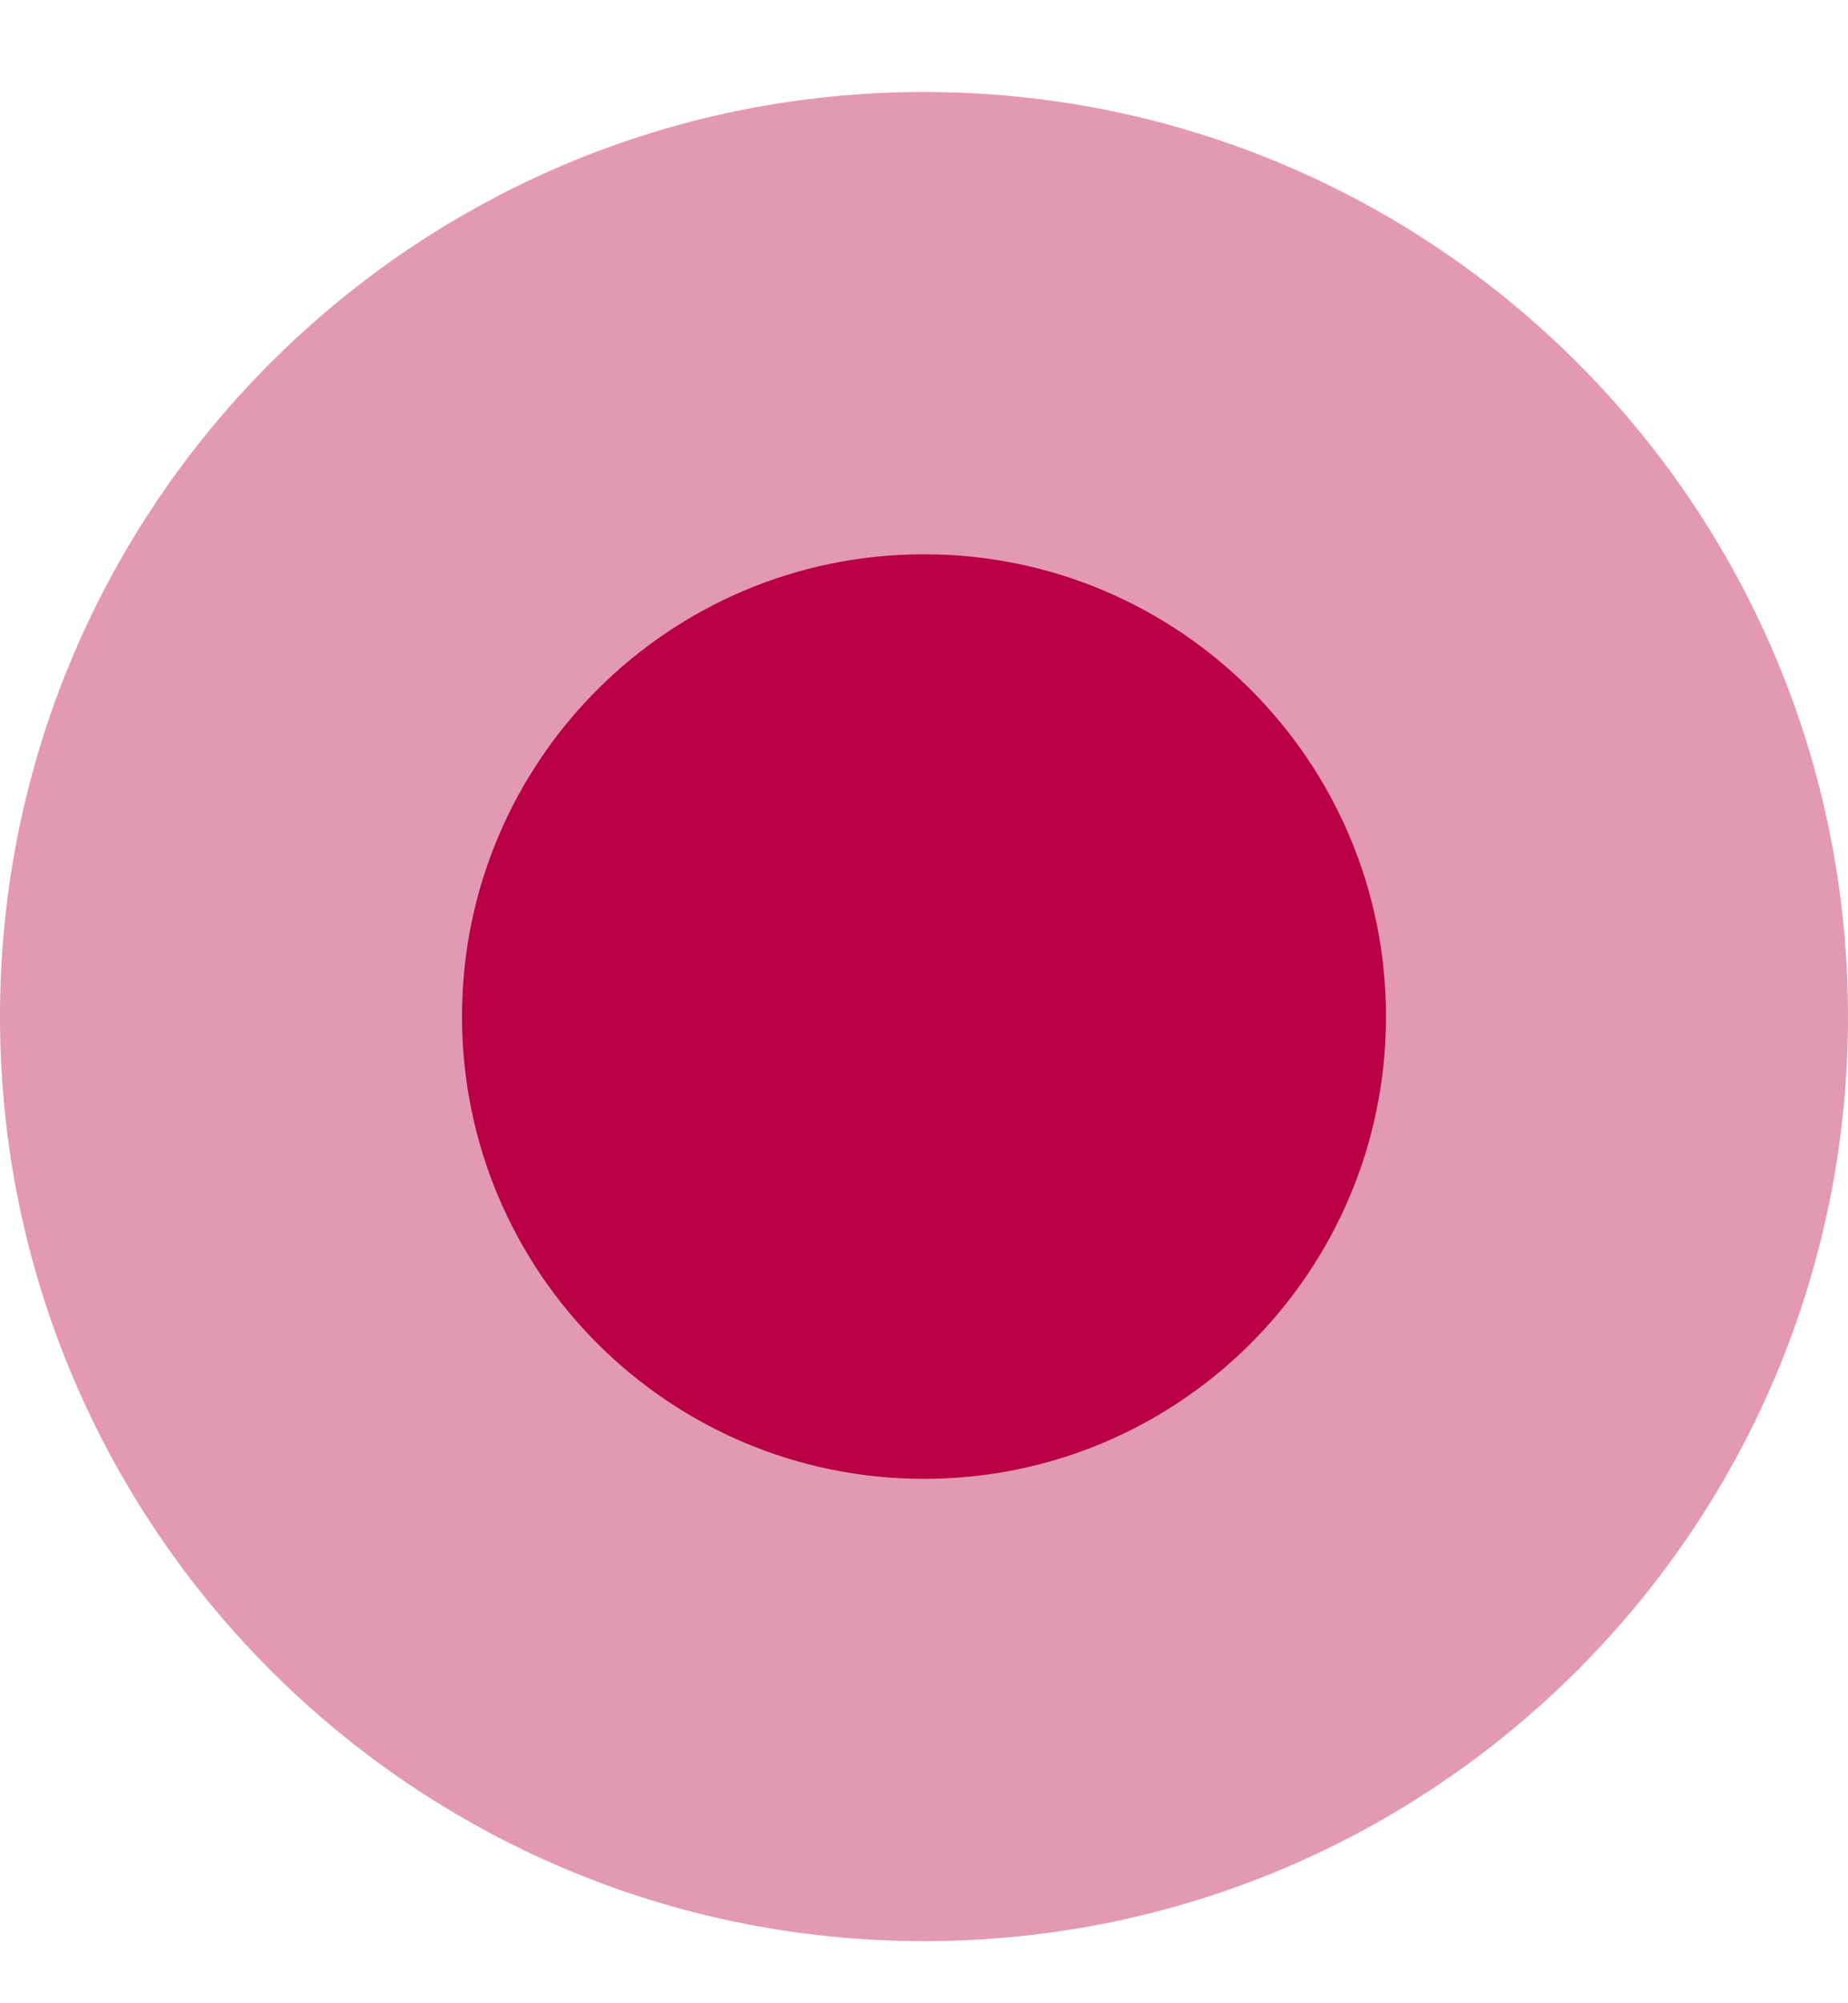 <?xml version="1.0" encoding="UTF-8"?> <svg xmlns="http://www.w3.org/2000/svg" width="12" height="13" viewBox="0 0 12 13" fill="none"><g clip-path="url(#clip0_403_26)"><path d="M9 6.597C9 8.254 7.657 9.597 6 9.597C4.343 9.597 3 8.254 3 6.597C3 4.94 4.343 3.597 6 3.597C7.657 3.597 9 4.94 9 6.597Z" fill="#B90042"></path><path d="M12 6.597C12 9.911 9.314 12.597 6 12.597C2.686 12.597 0 9.911 0 6.597C0 3.283 2.686 0.597 6 0.597C9.314 0.597 12 3.283 12 6.597Z" fill="#B90042" fill-opacity="0.4"></path></g><defs><clipPath id="clip0_403_26"><rect width="12" height="13" fill="white"></rect></clipPath></defs></svg> 